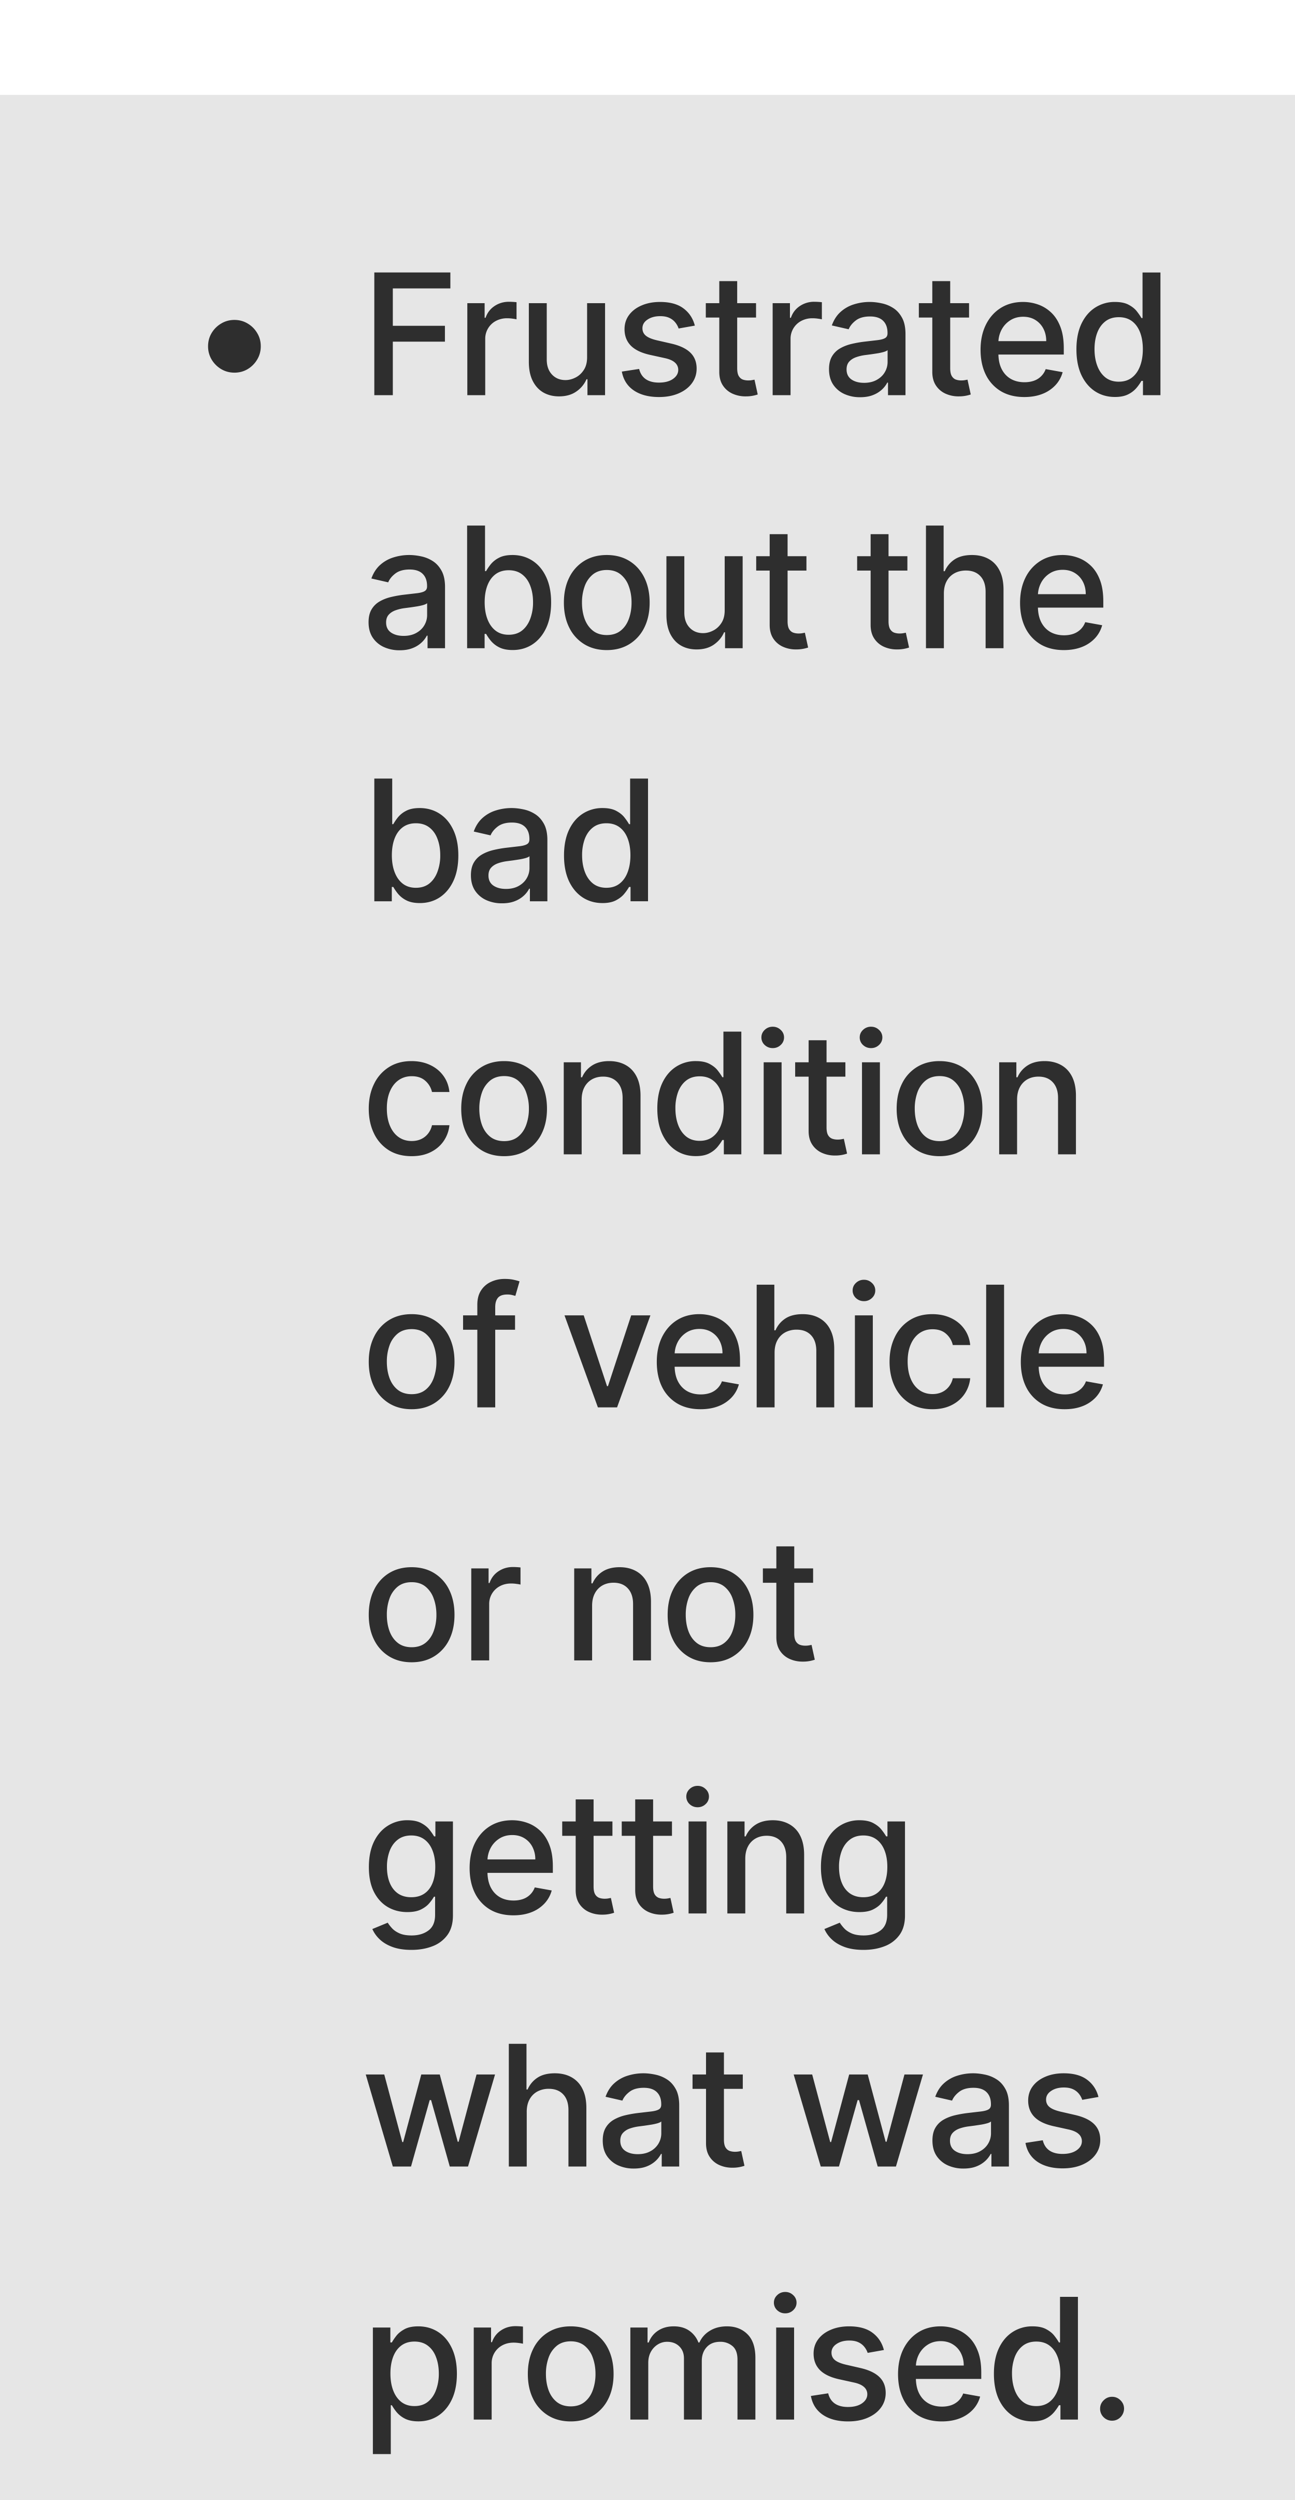 <svg xmlns="http://www.w3.org/2000/svg" width="128" height="247" fill="none"><g filter="url(#a)"><path fill="#E6E6E6" d="M0 0h128v246.333H0z"/><path fill="#000" fill-opacity=".8" d="M23.171 27.441c-.477 0-.913-.116-1.308-.35a2.72 2.72 0 0 1-.947-.946 2.527 2.527 0 0 1-.35-1.308c0-.481.117-.917.35-1.308a2.67 2.67 0 0 1 .947-.941c.395-.237.83-.355 1.308-.355.481 0 .917.118 1.308.355.395.233.708.546.941.941.237.39.355.827.355 1.308 0 .477-.118.913-.355 1.308-.233.395-.546.71-.94.947-.392.233-.828.35-1.309.35Zm13.827 2.226V17.544h7.517v1.575h-5.688v3.693h5.15v1.568h-5.15v5.285h-1.829Zm9.193 0v-9.091h1.71v1.444h.095c.166-.49.458-.874.876-1.154.423-.285.9-.427 1.433-.427a7.547 7.547 0 0 1 .751.042v1.693a3.181 3.181 0 0 0-.378-.066 3.62 3.62 0 0 0-.545-.04 2.31 2.31 0 0 0-1.119.265 1.98 1.98 0 0 0-1.053 1.782v5.552h-1.77Zm11.839-3.77v-5.321h1.775v9.09h-1.74v-1.574h-.094a2.84 2.84 0 0 1-1.006 1.213c-.458.32-1.028.48-1.71.48-.585 0-1.102-.128-1.552-.385-.446-.26-.797-.645-1.053-1.154-.253-.509-.379-1.138-.379-1.888v-5.782h1.77v5.569c0 .62.171 1.113.515 1.48.343.367.789.55 1.337.55.332 0 .661-.083.989-.249.331-.165.605-.416.822-.751.221-.336.33-.762.326-1.279Zm10.649-3.102-1.604.284a1.902 1.902 0 0 0-.32-.586 1.583 1.583 0 0 0-.58-.455c-.244-.119-.55-.178-.917-.178-.501 0-.92.112-1.255.337-.335.221-.503.507-.503.858 0 .304.112.549.337.734.225.186.588.338 1.09.456l1.444.331c.836.194 1.46.492 1.87.894.41.403.615.925.615 1.569 0 .544-.157 1.03-.473 1.456-.312.422-.748.753-1.308.994-.556.24-1.202.361-1.936.361-1.017 0-1.848-.217-2.491-.651-.643-.438-1.038-1.06-1.184-1.864l1.71-.26c.107.445.326.782.657 1.011.332.225.764.338 1.297.338.58 0 1.043-.12 1.39-.361.348-.245.521-.543.521-.894a.93.93 0 0 0-.32-.716c-.208-.194-.53-.34-.964-.438l-1.539-.338c-.848-.193-1.475-.5-1.882-.923-.402-.422-.604-.957-.604-1.604 0-.536.15-1.006.45-1.408.3-.403.714-.717 1.243-.942.529-.228 1.135-.343 1.817-.343.983 0 1.756.213 2.32.64.564.422.937.988 1.119 1.698Zm6.05-2.22v1.421h-4.966v-1.42h4.966Zm-3.634-2.177h1.77v8.6c0 .342.051.601.154.775.102.17.234.286.396.349.166.059.345.088.539.088.142 0 .266-.01.373-.03l.248-.046.32 1.462a3.148 3.148 0 0 1-.438.118 3.44 3.44 0 0 1-.71.07 3.09 3.09 0 0 1-1.302-.248 2.233 2.233 0 0 1-.977-.805c-.249-.363-.373-.818-.373-1.367v-8.966Zm5.275 11.268v-9.09h1.71v1.444h.095c.166-.49.458-.874.876-1.154a2.5 2.5 0 0 1 1.432-.427 7.554 7.554 0 0 1 .752.042v1.693a3.184 3.184 0 0 0-.379-.066 3.617 3.617 0 0 0-.544-.04 2.31 2.31 0 0 0-1.119.265 1.978 1.978 0 0 0-1.053 1.782v5.552h-1.77Zm8.644.202a3.711 3.711 0 0 1-1.563-.32 2.632 2.632 0 0 1-1.106-.94c-.269-.411-.403-.914-.403-1.51 0-.513.099-.935.296-1.267a2.18 2.18 0 0 1 .8-.787c.335-.193.71-.34 1.124-.438a11.19 11.19 0 0 1 1.266-.225l1.326-.154c.34-.043.586-.112.74-.207.154-.095.23-.248.23-.462v-.04c0-.518-.145-.918-.437-1.202-.288-.284-.718-.426-1.29-.426-.596 0-1.066.132-1.41.396-.338.26-.573.55-.704.87l-1.663-.379c.198-.552.486-.998.865-1.337a3.503 3.503 0 0 1 1.32-.746 5.15 5.15 0 0 1 1.568-.237c.363 0 .748.044 1.154.13.41.083.793.237 1.148.462.36.225.653.547.882.965.229.414.343.953.343 1.616v6.037h-1.728v-1.243h-.071a2.517 2.517 0 0 1-.515.674 2.734 2.734 0 0 1-.882.55c-.359.147-.789.22-1.29.22Zm.385-1.42c.489 0 .907-.097 1.254-.29.352-.194.618-.447.8-.758a1.97 1.97 0 0 0 .278-1.012v-1.172c-.064.063-.186.122-.367.177a5.46 5.46 0 0 1-.61.136c-.229.036-.452.07-.669.101l-.544.071a4.386 4.386 0 0 0-.941.22c-.28.102-.505.25-.675.443-.166.19-.249.442-.249.758 0 .438.162.769.486.994.323.22.736.331 1.237.331Zm10.385-7.872v1.42H90.82v-1.42h4.965Zm-3.634-2.178h1.77v8.6c0 .342.051.601.154.775.102.17.234.286.396.349a1.6 1.6 0 0 0 .539.088c.142 0 .266-.01.373-.03l.248-.046.32 1.462a3.148 3.148 0 0 1-.438.118 3.47 3.47 0 0 1-.71.07 3.09 3.09 0 0 1-1.302-.248 2.233 2.233 0 0 1-.977-.805c-.248-.363-.373-.818-.373-1.367v-8.966Zm9.096 11.452c-.896 0-1.667-.191-2.315-.574a3.895 3.895 0 0 1-1.491-1.628c-.347-.702-.52-1.525-.52-2.468 0-.931.173-1.752.52-2.462.351-.71.84-1.265 1.468-1.663.631-.398 1.369-.598 2.213-.598.513 0 1.01.085 1.492.255.481.17.913.436 1.296.799.383.363.684.834.905 1.414.221.576.332 1.277.332 2.101v.628h-7.227v-1.326h5.493c0-.466-.095-.878-.284-1.237a2.154 2.154 0 0 0-.799-.858c-.34-.21-.738-.314-1.196-.314-.497 0-.931.122-1.302.367-.367.24-.651.556-.852.947a2.734 2.734 0 0 0-.296 1.26v1.036c0 .608.106 1.125.32 1.551.216.426.518.752.905.977.387.22.838.331 1.355.331.336 0 .641-.047.918-.142a1.895 1.895 0 0 0 1.177-1.154l1.675.302a3.023 3.023 0 0 1-.722 1.296 3.494 3.494 0 0 1-1.296.858c-.517.201-1.107.302-1.769.302Zm8.95-.006c-.734 0-1.389-.187-1.965-.562-.572-.379-1.022-.918-1.35-1.616-.323-.702-.485-1.545-.485-2.527 0-.983.164-1.823.491-2.521.332-.699.786-1.233 1.362-1.604a3.54 3.54 0 0 1 1.959-.557c.564 0 1.018.095 1.361.284.347.186.616.403.805.651.193.249.343.468.45.657h.106v-4.504h1.77v12.121h-1.728v-1.414h-.148a4.745 4.745 0 0 1-.462.663 2.555 2.555 0 0 1-.817.65c-.347.186-.797.28-1.349.28Zm.391-1.51c.509 0 .939-.133 1.29-.402.355-.272.623-.649.805-1.13.185-.482.278-1.042.278-1.681 0-.631-.091-1.184-.272-1.657-.182-.474-.448-.843-.799-1.107-.352-.264-.786-.396-1.302-.396-.533 0-.977.138-1.332.414-.355.276-.624.653-.805 1.13-.178.478-.266 1.016-.266 1.616 0 .608.09 1.154.272 1.64.181.485.45.87.805 1.154.359.28.801.42 1.326.42ZM39.502 54.869a3.711 3.711 0 0 1-1.563-.32 2.632 2.632 0 0 1-1.106-.94c-.269-.411-.403-.914-.403-1.51 0-.513.099-.935.296-1.267a2.18 2.18 0 0 1 .8-.787c.334-.193.71-.34 1.124-.438a11.19 11.19 0 0 1 1.266-.225l1.326-.154c.34-.043.586-.112.74-.207.154-.095.23-.248.23-.462v-.04c0-.518-.145-.918-.437-1.202-.288-.284-.718-.427-1.29-.427-.596 0-1.066.133-1.41.397-.339.26-.573.55-.704.87l-1.663-.379c.198-.552.486-.998.864-1.337a3.503 3.503 0 0 1 1.32-.746 5.15 5.15 0 0 1 1.569-.237c.363 0 .747.044 1.154.13.41.083.793.237 1.148.462.359.225.653.547.882.965.229.414.343.953.343 1.616v6.036H42.26v-1.242h-.071a2.517 2.517 0 0 1-.515.674 2.734 2.734 0 0 1-.882.55c-.359.147-.789.22-1.29.22Zm.385-1.42c.489 0 .907-.097 1.254-.29.352-.194.618-.447.8-.758.185-.316.277-.653.277-1.012v-1.172c-.063.063-.185.122-.367.177-.177.052-.38.097-.61.136-.228.036-.45.07-.668.101l-.544.071a4.384 4.384 0 0 0-.941.22c-.28.102-.505.25-.675.443-.166.19-.249.442-.249.758 0 .438.162.769.486.994.323.22.736.331 1.237.331Zm6.284 1.218v-12.12h1.77v4.503h.106c.102-.19.25-.408.444-.657a2.5 2.5 0 0 1 .805-.65c.343-.19.797-.285 1.36-.285.735 0 1.39.186 1.966.557.576.37 1.028.905 1.355 1.603.332.699.497 1.54.497 2.522 0 .982-.163 1.825-.49 2.527-.328.698-.778 1.237-1.35 1.616-.572.375-1.226.562-1.96.562-.552 0-1.004-.093-1.355-.278a2.566 2.566 0 0 1-.817-.651 4.931 4.931 0 0 1-.455-.663h-.148v1.414H46.17Zm1.734-4.545c0 .64.092 1.2.278 1.68.185.482.454.86.805 1.131.351.269.781.403 1.29.403.529 0 .97-.14 1.326-.42.355-.285.623-.67.805-1.154a4.564 4.564 0 0 0 .278-1.64c0-.6-.09-1.138-.272-1.616-.178-.477-.446-.854-.805-1.13-.355-.276-.8-.414-1.332-.414-.513 0-.947.132-1.302.396-.351.264-.617.633-.799 1.107-.181.473-.272 1.026-.272 1.657Zm12.07 4.729c-.853 0-1.597-.195-2.232-.586a3.95 3.95 0 0 1-1.48-1.64c-.351-.702-.527-1.522-.527-2.462 0-.943.176-1.767.527-2.474a3.942 3.942 0 0 1 1.48-1.645c.635-.39 1.379-.586 2.231-.586.852 0 1.596.196 2.231.586.636.39 1.129.94 1.48 1.645.351.707.527 1.531.527 2.474 0 .94-.176 1.76-.527 2.463a3.95 3.95 0 0 1-1.48 1.639c-.635.39-1.379.586-2.23.586Zm.005-1.486c.552 0 1.01-.146 1.373-.438.363-.291.631-.68.805-1.166.178-.485.266-1.02.266-1.603 0-.58-.088-1.113-.266-1.598a2.604 2.604 0 0 0-.805-1.178c-.363-.296-.82-.444-1.373-.444-.556 0-1.018.148-1.385.444a2.645 2.645 0 0 0-.81 1.178 4.715 4.715 0 0 0-.261 1.598c0 .584.087 1.118.26 1.604.178.485.448.873.811 1.165.367.292.829.438 1.385.438Zm11.65-2.468v-5.32h1.775v9.09h-1.74v-1.574h-.095c-.21.486-.544.89-1.006 1.214-.458.32-1.028.479-1.71.479-.585 0-1.102-.128-1.551-.385-.446-.26-.797-.645-1.054-1.154-.252-.509-.379-1.138-.379-1.888v-5.782h1.77v5.569c0 .62.172 1.113.515 1.48s.79.55 1.338.55c.331 0 .66-.083.988-.249.331-.165.606-.416.823-.751.22-.336.33-.762.325-1.279Zm8.08-5.32v1.42h-4.966v-1.42h4.966Zm-3.634-2.178h1.77v8.6c0 .343.05.601.153.775.103.17.235.286.397.349.165.059.345.089.538.089.142 0 .267-.01.373-.03l.249-.047.32 1.462c-.103.039-.25.078-.439.118a3.47 3.47 0 0 1-.71.07 3.09 3.09 0 0 1-1.302-.248 2.234 2.234 0 0 1-.977-.805c-.248-.363-.372-.818-.372-1.367v-8.966Zm13.612 2.178v1.42h-4.966v-1.42h4.966Zm-3.634-2.178h1.77v8.6c0 .343.051.601.154.775.102.17.234.286.396.349a1.6 1.6 0 0 0 .539.089c.142 0 .266-.01.373-.03l.248-.047.32 1.462a3.148 3.148 0 0 1-.438.118 3.47 3.47 0 0 1-.71.07 3.09 3.09 0 0 1-1.302-.248 2.233 2.233 0 0 1-.977-.805c-.249-.363-.373-.818-.373-1.367v-8.966Zm7.24 5.87v5.398h-1.77v-12.12h1.746v4.51h.113a2.61 2.61 0 0 1 .976-1.167c.438-.288 1.01-.432 1.717-.432.623 0 1.168.129 1.633.385.47.256.833.64 1.09 1.148.26.505.39 1.136.39 1.894v5.782h-1.77v-5.569c0-.667-.171-1.184-.515-1.55-.343-.371-.82-.557-1.432-.557-.418 0-.793.089-1.124.267a1.92 1.92 0 0 0-.776.78c-.185.34-.278.75-.278 1.232Zm11.858 5.582c-.896 0-1.667-.191-2.314-.574a3.895 3.895 0 0 1-1.492-1.628c-.347-.702-.521-1.525-.521-2.468 0-.931.174-1.752.521-2.462a4.046 4.046 0 0 1 1.468-1.663c.631-.398 1.369-.598 2.214-.598.512 0 1.01.085 1.491.255.481.17.913.436 1.296.799.383.363.685.834.906 1.414.221.576.331 1.277.331 2.101v.628h-7.226v-1.326h5.492c0-.466-.095-.878-.284-1.237a2.147 2.147 0 0 0-.799-.858c-.339-.21-.738-.314-1.196-.314-.497 0-.931.122-1.302.367a2.46 2.46 0 0 0-.852.947 2.737 2.737 0 0 0-.296 1.26v1.036c0 .608.107 1.125.32 1.551.217.426.519.752.905.977.387.22.839.331 1.356.331.335 0 .641-.047.917-.142a1.98 1.98 0 0 0 .716-.438 1.91 1.91 0 0 0 .462-.716l1.675.302a3.034 3.034 0 0 1-.722 1.296 3.506 3.506 0 0 1-1.297.858c-.516.201-1.106.302-1.769.302ZM36.998 79.666v-12.12h1.77v4.503h.106a5.01 5.01 0 0 1 .444-.657 2.51 2.51 0 0 1 .805-.65c.344-.19.797-.285 1.362-.285.733 0 1.389.186 1.965.557.576.37 1.027.905 1.355 1.604.331.698.497 1.538.497 2.52 0 .983-.164 1.826-.491 2.528-.328.698-.778 1.237-1.35 1.616-.572.375-1.225.562-1.959.562-.552 0-1.004-.093-1.355-.278a2.566 2.566 0 0 1-.817-.651 4.92 4.92 0 0 1-.456-.663h-.148v1.415h-1.728Zm1.734-4.545c0 .64.093 1.2.279 1.68.185.482.453.86.804 1.131.352.269.782.403 1.29.403.53 0 .971-.14 1.327-.42.355-.285.623-.67.804-1.155a4.566 4.566 0 0 0 .279-1.639c0-.6-.091-1.138-.273-1.616-.177-.477-.445-.854-.804-1.13-.356-.276-.8-.415-1.332-.415-.513 0-.947.133-1.302.397-.352.264-.618.633-.8 1.107-.18.473-.272 1.026-.272 1.657Zm10.886 4.747a3.712 3.712 0 0 1-1.562-.32 2.632 2.632 0 0 1-1.107-.94c-.268-.411-.403-.914-.403-1.51 0-.513.099-.935.296-1.267.198-.331.464-.594.8-.787.335-.193.71-.34 1.124-.438a11.24 11.24 0 0 1 1.266-.225l1.326-.154c.34-.043.586-.112.74-.207.154-.094.23-.248.23-.462v-.04c0-.518-.145-.918-.437-1.202-.288-.284-.718-.427-1.29-.427-.596 0-1.066.133-1.409.397-.34.26-.574.55-.704.87l-1.663-.379c.197-.552.485-.998.864-1.337a3.503 3.503 0 0 1 1.32-.746 5.15 5.15 0 0 1 1.568-.237c.363 0 .748.044 1.154.13.41.083.793.237 1.148.462.36.225.653.547.882.965.229.414.343.953.343 1.616v6.037h-1.728v-1.243h-.07a2.517 2.517 0 0 1-.516.674 2.733 2.733 0 0 1-.882.55c-.359.147-.789.22-1.29.22Zm.385-1.42c.49 0 .907-.097 1.255-.29.35-.194.617-.447.799-.758a1.97 1.97 0 0 0 .278-1.012v-1.172c-.063.063-.186.122-.367.177a5.46 5.46 0 0 1-.61.136c-.229.036-.452.07-.669.101l-.544.071a4.387 4.387 0 0 0-.941.22c-.28.102-.505.25-.675.443-.166.19-.248.442-.248.757 0 .439.161.77.485.995.323.22.736.331 1.237.331Zm9.545 1.396c-.734 0-1.389-.187-1.965-.562-.572-.379-1.022-.918-1.35-1.616-.323-.702-.485-1.545-.485-2.527 0-.983.164-1.823.492-2.521.33-.699.785-1.233 1.36-1.604a3.54 3.54 0 0 1 1.96-.557c.564 0 1.018.095 1.361.284.347.186.616.403.805.651.193.249.343.468.45.657h.106v-4.504h1.77v12.121h-1.728v-1.414h-.148a4.68 4.68 0 0 1-.462.663c-.197.248-.47.465-.817.65-.347.186-.797.28-1.349.28Zm.39-1.51c.51 0 .94-.133 1.29-.402.356-.272.624-.649.806-1.13.185-.482.278-1.042.278-1.681 0-.631-.09-1.184-.272-1.657-.182-.474-.448-.843-.8-1.107-.35-.264-.785-.397-1.301-.397-.533 0-.977.139-1.332.415-.355.276-.623.653-.805 1.13a4.61 4.61 0 0 0-.266 1.616c0 .608.09 1.154.272 1.64.181.485.45.87.805 1.154.359.28.8.42 1.326.42ZM40.687 104.85c-.88 0-1.638-.199-2.273-.598a3.956 3.956 0 0 1-1.456-1.663c-.34-.706-.51-1.515-.51-2.427 0-.923.174-1.738.522-2.444a3.99 3.99 0 0 1 1.468-1.663c.63-.399 1.375-.598 2.23-.598.691 0 1.307.129 1.847.385.541.252.977.608 1.308 1.065.336.458.535.993.598 1.604h-1.722a2.064 2.064 0 0 0-.651-1.1c-.336-.308-.785-.462-1.35-.462-.493 0-.925.13-1.296.39-.367.257-.653.624-.858 1.101-.205.474-.308 1.034-.308 1.681 0 .663.1 1.235.302 1.716.201.482.485.855.852 1.119.371.264.807.397 1.308.397.336 0 .64-.062.912-.184.276-.126.507-.306.692-.538a2.02 2.02 0 0 0 .397-.841h1.722a3.343 3.343 0 0 1-.574 1.574c-.32.462-.748.825-1.284 1.089-.533.265-1.158.397-1.876.397Zm9.14 0c-.853 0-1.597-.195-2.232-.586a3.954 3.954 0 0 1-1.48-1.639c-.35-.703-.526-1.523-.526-2.463 0-.943.175-1.767.526-2.474a3.943 3.943 0 0 1 1.48-1.645c.635-.39 1.379-.586 2.231-.586.853 0 1.596.196 2.232.586.635.39 1.128.94 1.48 1.645.35.707.526 1.531.526 2.474 0 .94-.176 1.76-.527 2.463a3.955 3.955 0 0 1-1.48 1.639c-.635.391-1.378.586-2.23.586Zm.005-1.486c.553 0 1.01-.146 1.373-.438.363-.292.632-.68.805-1.166a4.63 4.63 0 0 0 .267-1.603 4.62 4.62 0 0 0-.267-1.599 2.603 2.603 0 0 0-.805-1.177c-.363-.296-.82-.444-1.373-.444-.556 0-1.018.148-1.385.444a2.644 2.644 0 0 0-.81 1.177 4.716 4.716 0 0 0-.261 1.599c0 .584.087 1.118.26 1.603.178.486.448.874.811 1.166.367.292.829.438 1.385.438Zm7.66-4.095v5.398h-1.77v-9.091h1.7v1.48h.112c.209-.482.536-.869.982-1.16.45-.293 1.016-.439 1.699-.439.62 0 1.162.13 1.627.39.466.257.827.64 1.084 1.149.256.509.384 1.138.384 1.888v5.783h-1.77v-5.57c0-.659-.171-1.174-.514-1.545-.344-.374-.815-.562-1.415-.562-.41 0-.775.089-1.095.267a1.915 1.915 0 0 0-.752.78c-.181.34-.272.75-.272 1.232Zm11.278 5.575c-.734 0-1.389-.187-1.965-.562-.572-.379-1.022-.918-1.35-1.616-.323-.702-.485-1.545-.485-2.527 0-.983.164-1.823.492-2.521.331-.699.785-1.233 1.36-1.604a3.54 3.54 0 0 1 1.96-.557c.564 0 1.018.095 1.361.284.347.186.616.403.805.651.193.249.343.468.45.657h.106v-4.504h1.77v12.122h-1.728v-1.415h-.148c-.107.193-.26.414-.462.663a2.58 2.58 0 0 1-.817.651c-.347.185-.796.278-1.349.278Zm.39-1.509c.51 0 .94-.134 1.29-.403.356-.272.624-.649.806-1.13.185-.481.278-1.042.278-1.681 0-.631-.09-1.184-.272-1.657-.182-.474-.448-.843-.8-1.107-.35-.264-.784-.397-1.301-.397-.533 0-.977.139-1.332.415-.355.276-.623.653-.805 1.13a4.61 4.61 0 0 0-.266 1.616c0 .608.09 1.154.272 1.639.181.486.45.871.805 1.155.359.28.8.42 1.326.42Zm6.323 1.332v-9.091h1.77v9.091h-1.77Zm.894-10.494c-.308 0-.572-.103-.793-.308a1 1 0 0 1-.326-.746c0-.292.109-.54.326-.745.22-.21.485-.314.793-.314.308 0 .57.105.787.314a.98.98 0 0 1 .332.745.993.993 0 0 1-.332.746c-.217.205-.48.308-.787.308Zm7.183 1.403v1.42h-4.965v-1.42h4.966Zm-3.633-2.178h1.77v8.599c0 .344.05.602.153.776a.805.805 0 0 0 .397.349c.165.059.345.089.538.089.142 0 .266-.01.373-.03l.249-.047.32 1.461a3.502 3.502 0 0 1-1.149.19c-.466.008-.9-.075-1.302-.249a2.23 2.23 0 0 1-.977-.805c-.248-.363-.373-.818-.373-1.367v-8.966Zm5.274 11.269v-9.091h1.77v9.091H85.2Zm.894-10.494c-.308 0-.572-.103-.793-.308a1 1 0 0 1-.326-.746c0-.292.109-.54.326-.745a1.11 1.11 0 0 1 .793-.314c.308 0 .57.105.787.314a.98.98 0 0 1 .332.745.99.99 0 0 1-.332.746c-.217.205-.48.308-.787.308Zm6.77 10.677c-.853 0-1.597-.195-2.232-.586a3.955 3.955 0 0 1-1.48-1.639c-.35-.703-.526-1.523-.526-2.463 0-.943.175-1.767.526-2.474a3.943 3.943 0 0 1 1.48-1.645c.635-.39 1.38-.586 2.231-.586.853 0 1.597.196 2.232.586.635.39 1.128.94 1.48 1.645.35.707.526 1.531.526 2.474 0 .94-.175 1.76-.527 2.463a3.954 3.954 0 0 1-1.48 1.639c-.634.391-1.378.586-2.23.586Zm.005-1.486c.553 0 1.01-.146 1.374-.438.363-.292.63-.68.804-1.166a4.632 4.632 0 0 0 .267-1.603c0-.58-.09-1.113-.267-1.599a2.603 2.603 0 0 0-.804-1.177c-.364-.296-.821-.444-1.374-.444-.556 0-1.018.148-1.385.444a2.644 2.644 0 0 0-.81 1.177 4.716 4.716 0 0 0-.26 1.599c0 .584.086 1.118.26 1.603.177.486.447.874.81 1.166.367.292.829.438 1.385.438Zm7.66-4.095v5.398h-1.77v-9.091h1.699v1.48h.113c.209-.482.536-.869.982-1.16.45-.293 1.016-.439 1.699-.439.619 0 1.162.13 1.628.39.465.257.826.64 1.083 1.149.256.509.384 1.138.384 1.888v5.783h-1.769v-5.57c0-.659-.172-1.174-.515-1.545-.343-.374-.815-.562-1.415-.562-.41 0-.775.089-1.095.267a1.915 1.915 0 0 0-.751.78c-.182.34-.273.75-.273 1.232ZM40.686 129.85c-.853 0-1.596-.195-2.232-.586a3.954 3.954 0 0 1-1.48-1.639c-.35-.703-.526-1.523-.526-2.463 0-.943.175-1.767.527-2.473a3.943 3.943 0 0 1 1.48-1.646c.635-.39 1.378-.586 2.23-.586.853 0 1.597.196 2.232.586a3.943 3.943 0 0 1 1.48 1.646c.35.706.526 1.53.526 2.473 0 .94-.175 1.76-.526 2.463a3.955 3.955 0 0 1-1.48 1.639c-.635.391-1.38.586-2.231.586Zm.005-1.486c.553 0 1.01-.146 1.374-.438.363-.292.63-.68.805-1.166a4.63 4.63 0 0 0 .266-1.603c0-.58-.089-1.113-.267-1.598a2.6 2.6 0 0 0-.804-1.178c-.363-.296-.821-.444-1.373-.444-.557 0-1.019.148-1.386.444a2.642 2.642 0 0 0-.81 1.178 4.713 4.713 0 0 0-.26 1.598c0 .584.086 1.118.26 1.603.177.486.447.874.81 1.166.367.292.83.438 1.386.438Zm10.217-7.788v1.42h-5.137v-1.42h5.137Zm-3.728 9.091v-10.145c0-.568.124-1.04.373-1.414a2.29 2.29 0 0 1 .988-.847c.41-.189.856-.284 1.338-.284.355 0 .659.03.911.089.252.055.44.106.562.154l-.414 1.432a8.663 8.663 0 0 0-.32-.083 1.845 1.845 0 0 0-.473-.053c-.43 0-.738.106-.923.32-.182.213-.273.52-.273.923v9.908h-1.77Zm17.109-9.091-3.297 9.091h-1.894l-3.302-9.091h1.9l2.302 6.995h.095l2.296-6.995h1.9Zm4.955 9.274c-.896 0-1.667-.191-2.314-.574a3.893 3.893 0 0 1-1.492-1.628c-.347-.702-.52-1.525-.52-2.468 0-.931.173-1.752.52-2.462.352-.71.84-1.264 1.468-1.663.631-.399 1.37-.598 2.214-.598.513 0 1.01.085 1.491.255.482.169.914.436 1.296.799.383.363.685.834.906 1.414.22.576.331 1.277.331 2.101v.628h-7.226v-1.326h5.492a2.61 2.61 0 0 0-.284-1.237 2.147 2.147 0 0 0-.799-.858c-.34-.209-.738-.314-1.195-.314-.498 0-.932.122-1.303.367a2.462 2.462 0 0 0-.852.947 2.735 2.735 0 0 0-.296 1.261v1.035c0 .608.107 1.125.32 1.551.217.426.519.752.905.977.387.221.839.331 1.356.331.335 0 .64-.047.917-.142a1.9 1.9 0 0 0 1.178-1.154l1.675.302a3.035 3.035 0 0 1-.722 1.296 3.497 3.497 0 0 1-1.296.858c-.517.201-1.107.302-1.77.302Zm7.317-5.581v5.398h-1.77v-12.122h1.746v4.51h.113c.213-.489.538-.878.976-1.166.438-.288 1.01-.432 1.716-.432.624 0 1.168.128 1.634.385a2.6 2.6 0 0 1 1.09 1.148c.26.505.39 1.136.39 1.894v5.783h-1.77v-5.57c0-.667-.172-1.184-.515-1.551-.343-.37-.82-.556-1.432-.556a2.35 2.35 0 0 0-1.125.266 1.92 1.92 0 0 0-.775.782c-.186.339-.278.749-.278 1.231Zm7.94 5.398v-9.091h1.77v9.091H84.5Zm.893-10.494c-.308 0-.572-.103-.793-.308a1.001 1.001 0 0 1-.325-.746c0-.292.108-.54.325-.745.221-.209.486-.314.793-.314.308 0 .57.105.787.314a.978.978 0 0 1 .332.745.99.99 0 0 1-.332.746 1.104 1.104 0 0 1-.787.308Zm6.77 10.677c-.88 0-1.638-.199-2.273-.598a3.956 3.956 0 0 1-1.456-1.663c-.34-.706-.51-1.515-.51-2.427 0-.923.175-1.738.522-2.444a3.994 3.994 0 0 1 1.468-1.663c.63-.399 1.375-.598 2.23-.598.691 0 1.307.128 1.847.385.541.252.977.608 1.308 1.065.336.458.535.993.598 1.604h-1.722a2.065 2.065 0 0 0-.651-1.101c-.336-.307-.785-.461-1.35-.461-.493 0-.925.13-1.296.39-.367.257-.653.624-.858 1.101-.205.474-.308 1.034-.308 1.681 0 .663.1 1.235.302 1.716.201.482.485.855.852 1.119.371.264.807.397 1.308.397.336 0 .64-.062.912-.184.276-.126.507-.306.692-.538a2.02 2.02 0 0 0 .397-.841h1.722a3.343 3.343 0 0 1-.574 1.574c-.32.462-.748.825-1.284 1.089-.533.265-1.158.397-1.876.397Zm7.08-12.305v12.122h-1.77v-12.122h1.77Zm5.982 12.305c-.896 0-1.667-.191-2.314-.574a3.888 3.888 0 0 1-1.492-1.628c-.347-.702-.521-1.525-.521-2.468 0-.931.174-1.752.521-2.462a4.05 4.05 0 0 1 1.468-1.663c.631-.399 1.369-.598 2.213-.598.513 0 1.011.085 1.492.255.481.169.913.436 1.296.799.383.363.685.834.906 1.414.221.576.331 1.277.331 2.101v.628H101.9v-1.326h5.492c0-.466-.095-.878-.284-1.237a2.153 2.153 0 0 0-.799-.858c-.339-.209-.738-.314-1.196-.314-.497 0-.931.122-1.302.367a2.46 2.46 0 0 0-.852.947 2.739 2.739 0 0 0-.296 1.261v1.035c0 .608.107 1.125.32 1.551.217.426.519.752.905.977.387.221.839.331 1.356.331.335 0 .641-.047.917-.142a1.99 1.99 0 0 0 .716-.438 1.91 1.91 0 0 0 .462-.716l1.675.302a3.045 3.045 0 0 1-.722 1.296 3.504 3.504 0 0 1-1.297.858c-.516.201-1.106.302-1.769.302Zm-64.54 25c-.853 0-1.596-.195-2.232-.586a3.954 3.954 0 0 1-1.48-1.639c-.35-.703-.526-1.523-.526-2.463 0-.943.175-1.767.527-2.473a3.943 3.943 0 0 1 1.48-1.646c.635-.39 1.378-.586 2.23-.586.853 0 1.597.196 2.232.586a3.943 3.943 0 0 1 1.48 1.646c.35.706.526 1.53.526 2.473 0 .94-.175 1.76-.526 2.463a3.955 3.955 0 0 1-1.48 1.639c-.635.391-1.38.586-2.231.586Zm.005-1.486c.553 0 1.01-.146 1.374-.438.363-.292.63-.68.805-1.166a4.63 4.63 0 0 0 .266-1.603c0-.58-.089-1.113-.267-1.598a2.6 2.6 0 0 0-.804-1.178c-.363-.296-.821-.444-1.373-.444-.557 0-1.019.148-1.386.444a2.642 2.642 0 0 0-.81 1.178 4.713 4.713 0 0 0-.26 1.598c0 .584.086 1.118.26 1.603.177.486.447.874.81 1.166.367.292.83.438 1.386.438Zm5.89 1.303v-9.091h1.711v1.444h.095c.166-.49.458-.874.876-1.154.422-.284.9-.427 1.432-.427a7.459 7.459 0 0 1 .752.042v1.693a2.994 2.994 0 0 0-.379-.065 3.566 3.566 0 0 0-.544-.042c-.419 0-.791.089-1.119.266a1.973 1.973 0 0 0-1.053 1.782v5.552h-1.77Zm11.944-5.398v5.398h-1.77v-9.091h1.7v1.479h.112a2.61 2.61 0 0 1 .982-1.16c.45-.292 1.016-.438 1.7-.438.618 0 1.161.13 1.627.391a2.61 2.61 0 0 1 1.083 1.148c.256.509.385 1.138.385 1.888v5.783h-1.77v-5.57c0-.659-.172-1.174-.515-1.545-.343-.374-.815-.562-1.415-.562-.41 0-.775.089-1.095.266a1.916 1.916 0 0 0-.751.782c-.182.339-.273.749-.273 1.231Zm11.704 5.581c-.852 0-1.596-.195-2.23-.586a3.955 3.955 0 0 1-1.48-1.639c-.352-.703-.527-1.523-.527-2.463 0-.943.175-1.767.526-2.473a3.943 3.943 0 0 1 1.48-1.646c.635-.39 1.38-.586 2.231-.586.853 0 1.597.196 2.232.586a3.943 3.943 0 0 1 1.48 1.646c.35.706.526 1.53.526 2.473 0 .94-.175 1.76-.527 2.463a3.954 3.954 0 0 1-1.48 1.639c-.634.391-1.378.586-2.23.586Zm.006-1.486c.553 0 1.01-.146 1.374-.438.363-.292.63-.68.804-1.166a4.632 4.632 0 0 0 .267-1.603 4.62 4.62 0 0 0-.267-1.598 2.6 2.6 0 0 0-.804-1.178c-.363-.296-.821-.444-1.374-.444-.556 0-1.018.148-1.385.444a2.641 2.641 0 0 0-.81 1.178 4.713 4.713 0 0 0-.26 1.598c0 .584.086 1.118.26 1.603.177.486.447.874.81 1.166.367.292.829.438 1.385.438Zm10.134-7.788v1.42h-4.965v-1.42h4.965Zm-3.634-2.178h1.77v8.599c0 .344.051.602.154.776a.805.805 0 0 0 .396.349c.166.059.346.089.54.089.141 0 .265-.01.372-.03l.249-.047.32 1.461a3.502 3.502 0 0 1-1.149.19c-.466.008-.9-.075-1.302-.249a2.23 2.23 0 0 1-.977-.805c-.248-.363-.373-.818-.373-1.367v-8.966Zm-36.067 39.867c-.722 0-1.344-.095-1.864-.284-.517-.189-.94-.44-1.267-.752a3.148 3.148 0 0 1-.734-1.024l1.521-.627c.107.174.249.357.426.55.182.198.426.365.734.503.312.139.712.208 1.202.208.67 0 1.225-.164 1.663-.492.438-.323.657-.84.657-1.55v-1.788h-.113c-.106.194-.26.409-.462.645-.197.237-.469.442-.816.616s-.8.26-1.356.26c-.718 0-1.365-.167-1.94-.503-.573-.339-1.027-.838-1.362-1.497-.332-.663-.497-1.478-.497-2.444 0-.967.163-1.796.491-2.486.331-.691.785-1.219 1.361-1.586a3.54 3.54 0 0 1 1.96-.557c.564 0 1.02.095 1.367.284.347.186.617.403.81.651.198.249.35.468.456.657h.13v-1.473h1.734v9.292c0 .781-.181 1.422-.544 1.923a3.207 3.207 0 0 1-1.474 1.113c-.615.241-1.31.361-2.083.361Zm-.018-5.202c.51 0 .94-.119 1.29-.356.355-.24.624-.584.805-1.029.186-.45.278-.989.278-1.616 0-.612-.09-1.15-.272-1.616-.181-.465-.448-.829-.799-1.089-.351-.264-.785-.396-1.302-.396-.533 0-.977.138-1.332.414-.355.272-.623.643-.804 1.113a4.417 4.417 0 0 0-.267 1.574c0 .596.09 1.118.272 1.568.182.45.45.801.805 1.054.36.252.801.379 1.326.379Zm10.094 1.787c-.895 0-1.667-.191-2.314-.574a3.893 3.893 0 0 1-1.492-1.628c-.347-.702-.52-1.525-.52-2.468 0-.931.173-1.752.52-2.462.352-.71.84-1.264 1.468-1.663.632-.399 1.37-.598 2.214-.598.513 0 1.01.085 1.491.255.482.169.914.436 1.297.799.382.363.684.834.905 1.414.221.576.331 1.277.331 2.101v.628h-7.226v-1.326h5.492a2.61 2.61 0 0 0-.284-1.237 2.147 2.147 0 0 0-.799-.858c-.34-.209-.738-.314-1.195-.314-.497 0-.931.122-1.302.367a2.463 2.463 0 0 0-.853.947 2.735 2.735 0 0 0-.296 1.261v1.035c0 .608.107 1.125.32 1.551.217.426.519.752.906.977.386.221.838.331 1.355.331.335 0 .641-.047.917-.142a1.897 1.897 0 0 0 1.178-1.154l1.675.302a3.033 3.033 0 0 1-.722 1.296 3.496 3.496 0 0 1-1.296.858c-.517.201-1.107.302-1.77.302Zm9.79-9.274v1.42H55.57v-1.42h4.966Zm-3.633-2.178h1.77v8.599c0 .344.05.602.153.776a.805.805 0 0 0 .397.349c.166.059.345.089.539.089.142 0 .266-.01.372-.03l.249-.047.32 1.461a3.498 3.498 0 0 1-1.148.19c-.466.008-.9-.075-1.303-.249a2.23 2.23 0 0 1-.976-.805c-.249-.363-.373-.818-.373-1.367v-8.966Zm9.518 2.178v1.42h-4.965v-1.42h4.965Zm-3.634-2.178h1.77v8.599c0 .344.051.602.154.776a.805.805 0 0 0 .397.349c.165.059.345.089.538.089.142 0 .266-.01.373-.03l.249-.047.32 1.461a3.502 3.502 0 0 1-1.149.19c-.466.008-.9-.075-1.302-.249a2.23 2.23 0 0 1-.977-.805c-.248-.363-.373-.818-.373-1.367v-8.966Zm5.275 11.269v-9.091h1.77v9.091h-1.77Zm.894-10.494c-.308 0-.572-.103-.793-.308a1.001 1.001 0 0 1-.326-.746c0-.292.109-.54.326-.745.22-.209.485-.314.793-.314.308 0 .57.105.787.314a.979.979 0 0 1 .332.745.99.99 0 0 1-.332.746c-.217.205-.48.308-.787.308Zm4.71 5.096v5.398h-1.77v-9.091h1.699v1.479h.112a2.6 2.6 0 0 1 .983-1.16c.45-.292 1.016-.438 1.698-.438.62 0 1.162.13 1.628.391a2.61 2.61 0 0 1 1.083 1.148c.256.509.385 1.138.385 1.888v5.783h-1.77v-5.57c0-.659-.172-1.174-.515-1.545-.343-.374-.815-.562-1.415-.562-.41 0-.775.089-1.094.266a1.916 1.916 0 0 0-.752.782c-.182.339-.272.749-.272 1.231Zm11.686 8.996c-.722 0-1.344-.095-1.864-.284-.517-.189-.94-.44-1.267-.752a3.148 3.148 0 0 1-.734-1.024l1.521-.627c.107.174.249.357.426.55.182.198.426.365.734.503.312.139.712.208 1.202.208.67 0 1.225-.164 1.663-.492.438-.323.657-.84.657-1.55v-1.788h-.113a3.97 3.97 0 0 1-.461.645c-.198.237-.47.442-.817.616s-.8.26-1.355.26c-.719 0-1.366-.167-1.942-.503-.572-.339-1.026-.838-1.361-1.497-.331-.663-.497-1.478-.497-2.444 0-.967.163-1.796.491-2.486.331-.691.785-1.219 1.361-1.586a3.54 3.54 0 0 1 1.96-.557c.564 0 1.02.095 1.367.284.347.186.617.403.81.651.198.249.35.468.456.657h.13v-1.473h1.734v9.292c0 .781-.181 1.422-.544 1.923a3.207 3.207 0 0 1-1.474 1.113c-.615.241-1.31.361-2.083.361Zm-.018-5.202c.51 0 .94-.119 1.29-.356.355-.24.624-.584.805-1.029.186-.45.278-.989.278-1.616 0-.612-.09-1.15-.272-1.616-.181-.465-.448-.829-.799-1.089-.351-.264-.785-.396-1.302-.396-.533 0-.976.138-1.332.414-.355.272-.623.643-.805 1.113a4.417 4.417 0 0 0-.266 1.574c0 .596.09 1.118.272 1.568.182.45.45.801.805 1.054.36.252.801.379 1.326.379Zm-46.505 26.604-2.675-9.091h1.829l1.781 6.676h.089l1.788-6.676h1.828l1.776 6.646h.089l1.77-6.646h1.828l-2.67 9.091h-1.804l-1.847-6.564h-.136l-1.847 6.564h-1.799Zm13.236-5.398v5.398h-1.77v-12.122h1.746v4.51h.112c.213-.489.539-.878.977-1.166.438-.288 1.01-.432 1.716-.432.624 0 1.168.128 1.634.385a2.6 2.6 0 0 1 1.089 1.148c.26.505.39 1.136.39 1.894v5.783h-1.77v-5.57c0-.667-.17-1.184-.514-1.551-.343-.37-.82-.556-1.433-.556a2.35 2.35 0 0 0-1.124.266 1.92 1.92 0 0 0-.775.782c-.186.339-.279.749-.279 1.231Zm10.585 5.599a3.713 3.713 0 0 1-1.563-.32 2.635 2.635 0 0 1-1.107-.941c-.268-.41-.402-.913-.402-1.509 0-.513.099-.935.296-1.267.197-.331.464-.594.799-.787.335-.193.71-.339 1.124-.438.415-.099.837-.173 1.267-.225l1.326-.154c.34-.043.586-.112.74-.207.154-.094.23-.248.23-.461v-.042c0-.517-.145-.917-.438-1.201-.288-.284-.718-.426-1.29-.426-.596 0-1.065.132-1.408.396-.34.26-.574.55-.705.87l-1.663-.379c.197-.552.486-.998.864-1.337a3.497 3.497 0 0 1 1.32-.746 5.148 5.148 0 0 1 1.569-.237c.363 0 .747.044 1.154.13.41.083.793.237 1.148.462.359.225.653.547.882.965.229.414.343.953.343 1.616v6.037h-1.728v-1.243h-.071a2.528 2.528 0 0 1-.515.674 2.736 2.736 0 0 1-.882.551c-.359.146-.79.219-1.29.219Zm.384-1.421c.49 0 .908-.096 1.255-.29a2.04 2.04 0 0 0 .8-.757c.185-.316.277-.653.277-1.012v-1.172c-.063.063-.185.122-.367.177-.177.052-.38.097-.61.136-.228.036-.45.069-.668.101l-.544.071a4.34 4.34 0 0 0-.941.219 1.62 1.62 0 0 0-.675.444c-.166.189-.249.442-.249.758 0 .437.162.769.485.994.324.221.736.331 1.237.331Zm10.386-7.871v1.42h-4.966v-1.42h4.966Zm-3.634-2.178h1.77v8.599c0 .344.051.602.154.776a.805.805 0 0 0 .396.349c.166.059.345.089.539.089.142 0 .266-.01.373-.03l.248-.047.32 1.461a3.498 3.498 0 0 1-1.148.19c-.466.008-.9-.075-1.303-.249a2.23 2.23 0 0 1-.976-.805c-.249-.363-.373-.818-.373-1.367v-8.966Zm11.34 11.269-2.675-9.091h1.829l1.781 6.676h.089l1.787-6.676h1.83l1.775 6.646h.088l1.77-6.646h1.829l-2.67 9.091h-1.804l-1.847-6.564h-.136l-1.847 6.564h-1.799Zm14.111.201a3.713 3.713 0 0 1-1.562-.32 2.635 2.635 0 0 1-1.107-.941c-.268-.41-.402-.913-.402-1.509 0-.513.098-.935.296-1.267.197-.331.463-.594.799-.787.335-.193.71-.339 1.124-.438.414-.099.837-.173 1.267-.225l1.325-.154c.34-.043.586-.112.74-.207.154-.094.231-.248.231-.461v-.042c0-.517-.146-.917-.438-1.201-.288-.284-.718-.426-1.29-.426-.596 0-1.066.132-1.409.396-.34.26-.574.55-.704.87l-1.663-.379c.197-.552.485-.998.864-1.337a3.497 3.497 0 0 1 1.32-.746 5.148 5.148 0 0 1 1.568-.237c.363 0 .748.044 1.154.13.41.083.793.237 1.148.462.36.225.654.547.882.965.23.414.344.953.344 1.616v6.037h-1.729v-1.243h-.07a2.528 2.528 0 0 1-.516.674 2.736 2.736 0 0 1-.881.551c-.36.146-.79.219-1.29.219Zm.385-1.421c.49 0 .907-.096 1.255-.29.35-.193.617-.446.799-.757a1.97 1.97 0 0 0 .278-1.012v-1.172c-.063.063-.186.122-.367.177a5.41 5.41 0 0 1-.61.136c-.228.036-.451.069-.668.101l-.545.071a4.34 4.34 0 0 0-.941.219c-.28.103-.505.251-.675.444-.165.189-.248.442-.248.758 0 .437.162.769.485.994.324.221.736.331 1.237.331Zm12.954-5.652-1.604.284a1.905 1.905 0 0 0-.319-.586 1.598 1.598 0 0 0-.58-.456c-.245-.118-.551-.177-.918-.177-.501 0-.919.112-1.254.337-.336.221-.503.507-.503.858 0 .304.112.549.337.734.225.186.588.338 1.089.456l1.444.332c.836.193 1.46.491 1.87.893.411.403.616.926.616 1.569 0 .544-.158 1.029-.474 1.456-.311.422-.747.753-1.308.994-.556.241-1.201.361-1.935.361-1.018 0-1.849-.217-2.492-.651-.643-.438-1.037-1.059-1.183-1.864l1.71-.261c.107.446.326.783.657 1.012.331.225.763.338 1.296.338.58 0 1.044-.121 1.391-.361.347-.245.521-.543.521-.894a.929.929 0 0 0-.32-.716c-.209-.194-.53-.34-.965-.438l-1.538-.338c-.849-.193-1.476-.501-1.882-.923-.403-.422-.604-.957-.604-1.604 0-.536.15-1.006.45-1.408.3-.403.714-.717 1.243-.941.528-.229 1.134-.344 1.817-.344.982 0 1.755.213 2.32.639.564.423.937.989 1.118 1.699Zm-71.718 35.281v-12.5h1.728v1.473h.148c.103-.189.251-.408.444-.657.194-.248.462-.465.805-.651.343-.189.797-.284 1.361-.284.734 0 1.39.186 1.965.557.577.37 1.028.905 1.356 1.603.331.699.497 1.539.497 2.522 0 .982-.164 1.825-.491 2.527-.328.698-.777 1.237-1.35 1.616-.572.375-1.225.562-1.959.562-.552 0-1.004-.093-1.355-.278a2.58 2.58 0 0 1-.817-.651 4.983 4.983 0 0 1-.456-.663h-.106v4.824h-1.77Zm1.734-7.955c0 .639.093 1.2.279 1.681.185.481.453.858.804 1.13.352.269.782.403 1.29.403.53 0 .971-.14 1.326-.42.356-.284.624-.669.805-1.155a4.558 4.558 0 0 0 .279-1.639c0-.6-.091-1.138-.273-1.616-.177-.477-.446-.854-.805-1.13-.355-.276-.799-.414-1.331-.414-.513 0-.947.132-1.302.396-.352.264-.618.633-.8 1.107-.18.473-.272 1.026-.272 1.657Zm8.236 4.546v-9.091h1.71v1.444h.095c.166-.49.458-.874.876-1.154.422-.284.9-.427 1.432-.427a7.466 7.466 0 0 1 .752.042v1.693a2.99 2.99 0 0 0-.379-.065 3.566 3.566 0 0 0-.544-.042c-.418 0-.791.089-1.119.266a1.987 1.987 0 0 0-1.053 1.782v5.552h-1.77Zm9.584.183c-.853 0-1.596-.195-2.232-.586a3.954 3.954 0 0 1-1.48-1.639c-.35-.703-.526-1.523-.526-2.463 0-.943.175-1.767.527-2.473a3.943 3.943 0 0 1 1.48-1.646c.635-.39 1.378-.586 2.23-.586.853 0 1.597.196 2.232.586a3.943 3.943 0 0 1 1.48 1.646c.35.706.526 1.53.526 2.473 0 .94-.175 1.76-.526 2.463a3.954 3.954 0 0 1-1.48 1.639c-.635.391-1.38.586-2.231.586Zm.006-1.486c.552 0 1.01-.146 1.373-.438.363-.292.631-.68.805-1.166a4.63 4.63 0 0 0 .266-1.603c0-.58-.089-1.113-.266-1.598a2.6 2.6 0 0 0-.805-1.178c-.363-.296-.821-.444-1.373-.444-.557 0-1.018.148-1.385.444a2.641 2.641 0 0 0-.811 1.178 4.713 4.713 0 0 0-.26 1.598c0 .584.086 1.118.26 1.603.177.486.448.874.81 1.166.368.292.83.438 1.386.438Zm5.89 1.303v-9.091h1.699v1.479h.112c.19-.501.5-.891.93-1.172.43-.284.944-.426 1.544-.426.608 0 1.117.142 1.527.426a2.5 2.5 0 0 1 .917 1.172h.095a2.56 2.56 0 0 1 1.036-1.16c.473-.292 1.038-.438 1.693-.438.824 0 1.497.259 2.018.776.525.516.787 1.296.787 2.337v6.097h-1.77v-5.931c0-.615-.167-1.061-.503-1.337a1.826 1.826 0 0 0-1.201-.415c-.576 0-1.024.178-1.344.533-.32.351-.48.803-.48 1.355v5.795h-1.763v-6.043c0-.494-.154-.89-.462-1.19-.307-.3-.708-.45-1.201-.45-.335 0-.645.089-.93.267a1.95 1.95 0 0 0-.68.728c-.17.311-.254.672-.254 1.083v5.605h-1.77Zm14.413 0v-9.091h1.77v9.091h-1.77Zm.894-10.494c-.308 0-.572-.103-.793-.308a1.001 1.001 0 0 1-.326-.746c0-.292.109-.54.326-.745.22-.209.485-.314.793-.314.308 0 .57.105.787.314a.978.978 0 0 1 .331.745c0 .288-.11.537-.331.746-.217.205-.48.308-.787.308Zm9.752 3.622-1.604.284a1.909 1.909 0 0 0-.32-.586 1.593 1.593 0 0 0-.58-.456c-.244-.118-.55-.177-.917-.177-.5 0-.92.112-1.255.337-.335.221-.503.507-.503.858 0 .304.113.549.338.734.225.186.588.338 1.089.456l1.444.332c.836.193 1.46.491 1.87.893.41.403.616.926.616 1.569 0 .544-.158 1.029-.474 1.456-.312.422-.748.753-1.308.994-.556.241-1.201.361-1.935.361-1.018 0-1.849-.217-2.492-.651-.643-.438-1.038-1.059-1.184-1.864l1.71-.261c.107.446.326.783.658 1.012.331.225.763.338 1.296.338.58 0 1.044-.121 1.39-.361.348-.245.522-.543.522-.894a.928.928 0 0 0-.32-.716c-.209-.194-.53-.34-.965-.438l-1.538-.338c-.849-.193-1.476-.501-1.883-.923-.402-.422-.603-.957-.603-1.604 0-.536.15-1.006.45-1.408.3-.403.714-.717 1.242-.941.53-.229 1.135-.344 1.817-.344.983 0 1.756.213 2.32.639.565.423.938.989 1.12 1.699Zm5.725 7.055c-.896 0-1.667-.191-2.314-.574a3.893 3.893 0 0 1-1.492-1.628c-.347-.702-.52-1.525-.52-2.468 0-.931.173-1.752.52-2.462.351-.71.84-1.264 1.468-1.663.631-.399 1.37-.598 2.214-.598.513 0 1.01.085 1.491.255a3.6 3.6 0 0 1 1.296.799c.383.363.685.834.906 1.414.22.576.331 1.277.331 2.101v.628h-7.226v-1.326h5.492a2.61 2.61 0 0 0-.284-1.237 2.147 2.147 0 0 0-.8-.858c-.338-.209-.737-.314-1.195-.314-.497 0-.93.122-1.302.367a2.463 2.463 0 0 0-.852.947 2.735 2.735 0 0 0-.296 1.261v1.035c0 .608.107 1.125.32 1.551.217.426.519.752.905.977.387.221.839.331 1.356.331.335 0 .64-.047.917-.142a1.99 1.99 0 0 0 .716-.438 1.91 1.91 0 0 0 .462-.716l1.675.302a3.033 3.033 0 0 1-.722 1.296 3.496 3.496 0 0 1-1.297.858c-.516.201-1.106.302-1.77.302Zm8.95-.006c-.734 0-1.389-.187-1.965-.562-.572-.379-1.022-.918-1.35-1.616-.323-.702-.485-1.545-.485-2.527 0-.983.164-1.823.492-2.522.331-.698.785-1.233 1.361-1.603a3.54 3.54 0 0 1 1.959-.557c.564 0 1.018.095 1.361.284.347.186.616.403.805.651.194.249.343.468.45.657h.107v-4.504h1.769v12.122h-1.728v-1.415h-.148c-.107.193-.26.414-.462.663a2.576 2.576 0 0 1-.816.651c-.348.185-.797.278-1.35.278Zm.391-1.509c.509 0 .939-.134 1.29-.403.355-.272.623-.649.805-1.13.185-.481.278-1.042.278-1.681 0-.631-.091-1.184-.272-1.657-.182-.474-.448-.843-.799-1.107-.351-.264-.785-.396-1.302-.396-.533 0-.977.138-1.332.414-.355.276-.623.653-.805 1.13a4.626 4.626 0 0 0-.266 1.616c0 .608.091 1.154.272 1.639.182.486.45.871.805 1.155.359.28.801.42 1.326.42Zm7.488 1.444c-.323 0-.602-.114-.834-.343a1.146 1.146 0 0 1-.349-.841c0-.323.116-.6.349-.828.232-.233.511-.35.834-.35.324 0 .602.117.835.35.233.228.349.505.349.828a1.207 1.207 0 0 1-.592 1.024c-.177.107-.375.16-.592.16Z"/></g><defs><filter id="a" width="141.889" height="260.222" x="-6.944" y="-1.389" color-interpolation-filters="sRGB" filterUnits="userSpaceOnUse"><feFlood flood-opacity="0" result="BackgroundImageFix"/><feColorMatrix in="SourceAlpha" result="hardAlpha" values="0 0 0 0 0 0 0 0 0 0 0 0 0 0 0 0 0 0 127 0"/><feOffset dy="1.736"/><feGaussianBlur stdDeviation=".694"/><feColorMatrix values="0 0 0 0 0 0 0 0 0 0 0 0 0 0 0 0 0 0 0.02 0"/><feBlend in2="BackgroundImageFix" result="effect1_dropShadow_118_369080"/><feColorMatrix in="SourceAlpha" result="hardAlpha" values="0 0 0 0 0 0 0 0 0 0 0 0 0 0 0 0 0 0 127 0"/><feOffset dy="2.083"/><feGaussianBlur stdDeviation="1.736"/><feColorMatrix values="0 0 0 0 0 0 0 0 0 0 0 0 0 0 0 0 0 0 0.04 0"/><feBlend in2="effect1_dropShadow_118_369080" result="effect2_dropShadow_118_369080"/><feColorMatrix in="SourceAlpha" result="hardAlpha" values="0 0 0 0 0 0 0 0 0 0 0 0 0 0 0 0 0 0 127 0"/><feOffset dy="5.556"/><feGaussianBlur stdDeviation="3.472"/><feColorMatrix values="0 0 0 0 0 0 0 0 0 0 0 0 0 0 0 0 0 0 0.08 0"/><feBlend in2="effect2_dropShadow_118_369080" result="effect3_dropShadow_118_369080"/><feBlend in="SourceGraphic" in2="effect3_dropShadow_118_369080" result="shape"/></filter></defs></svg>